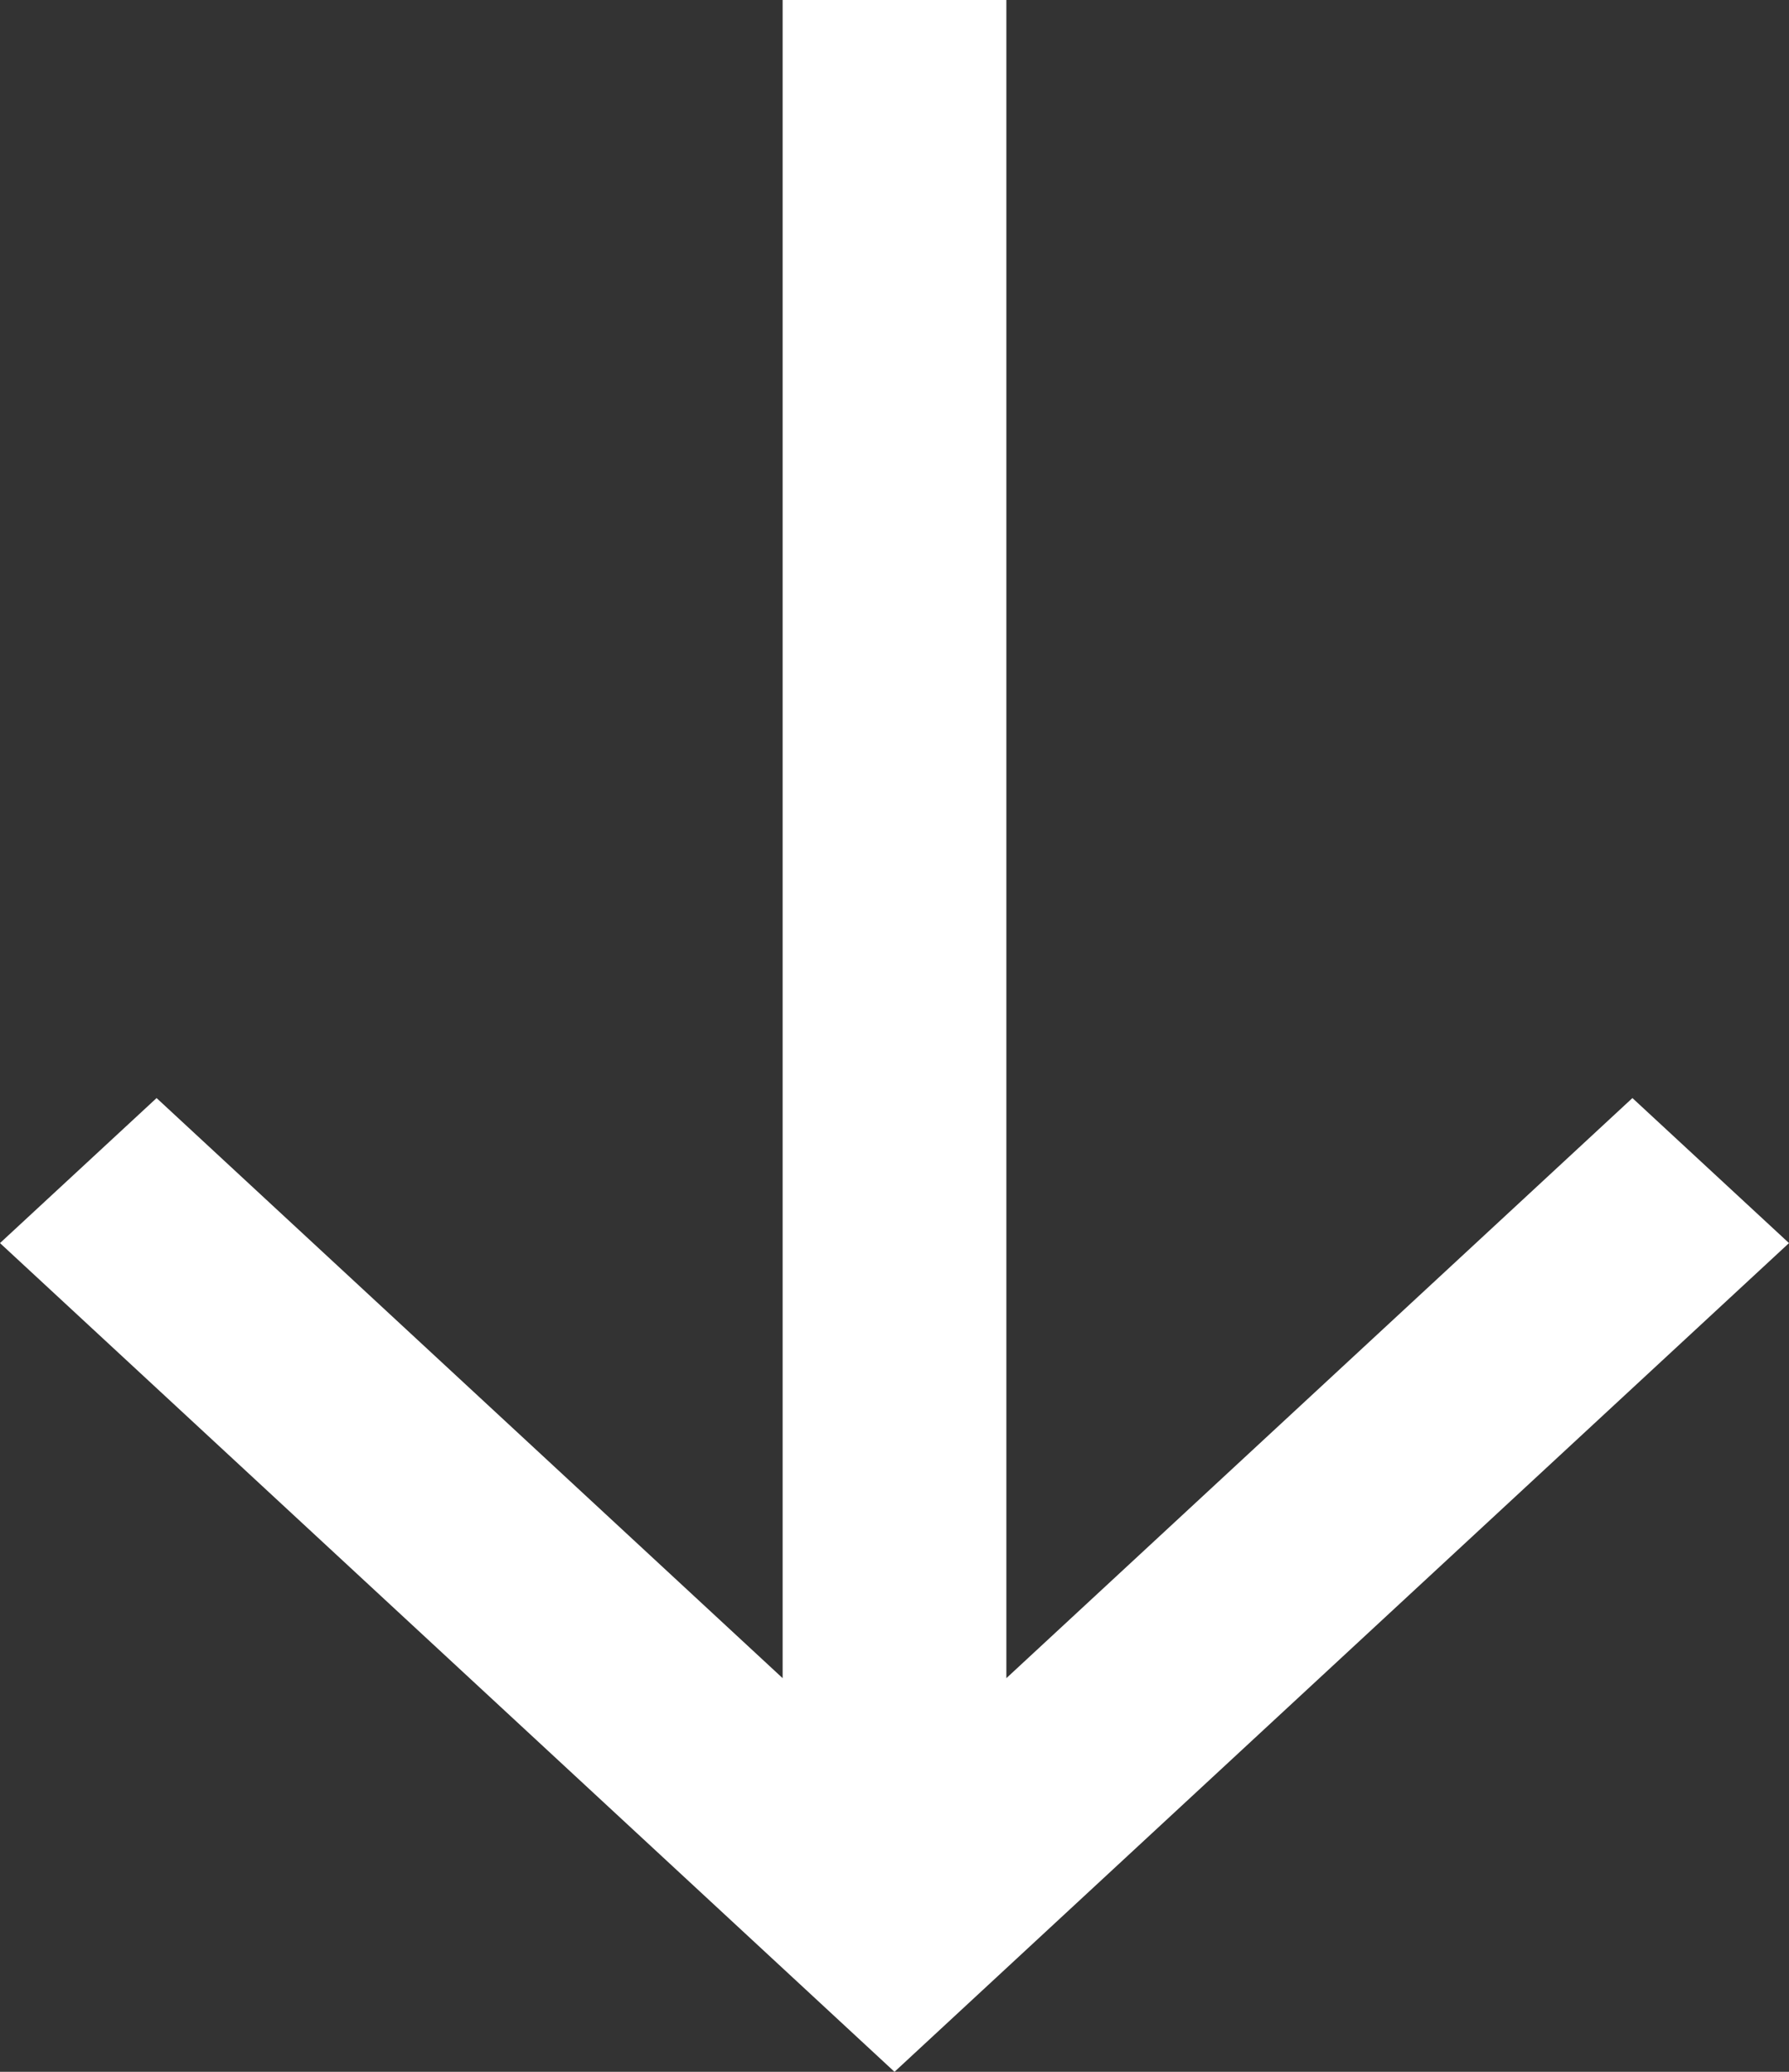 <svg width="19" height="22" viewBox="0 0 19 22" fill="none" xmlns="http://www.w3.org/2000/svg">
<rect x="0" y="0" width="19" height="22" fill="#333333" stroke="none"/>
<path d="M19 13.2L17.337 11.66L10.688 17.82V0H8.312V17.82L1.663 11.66L0 13.2L9.5 22L19 13.2Z" fill="white"/>
</svg>

